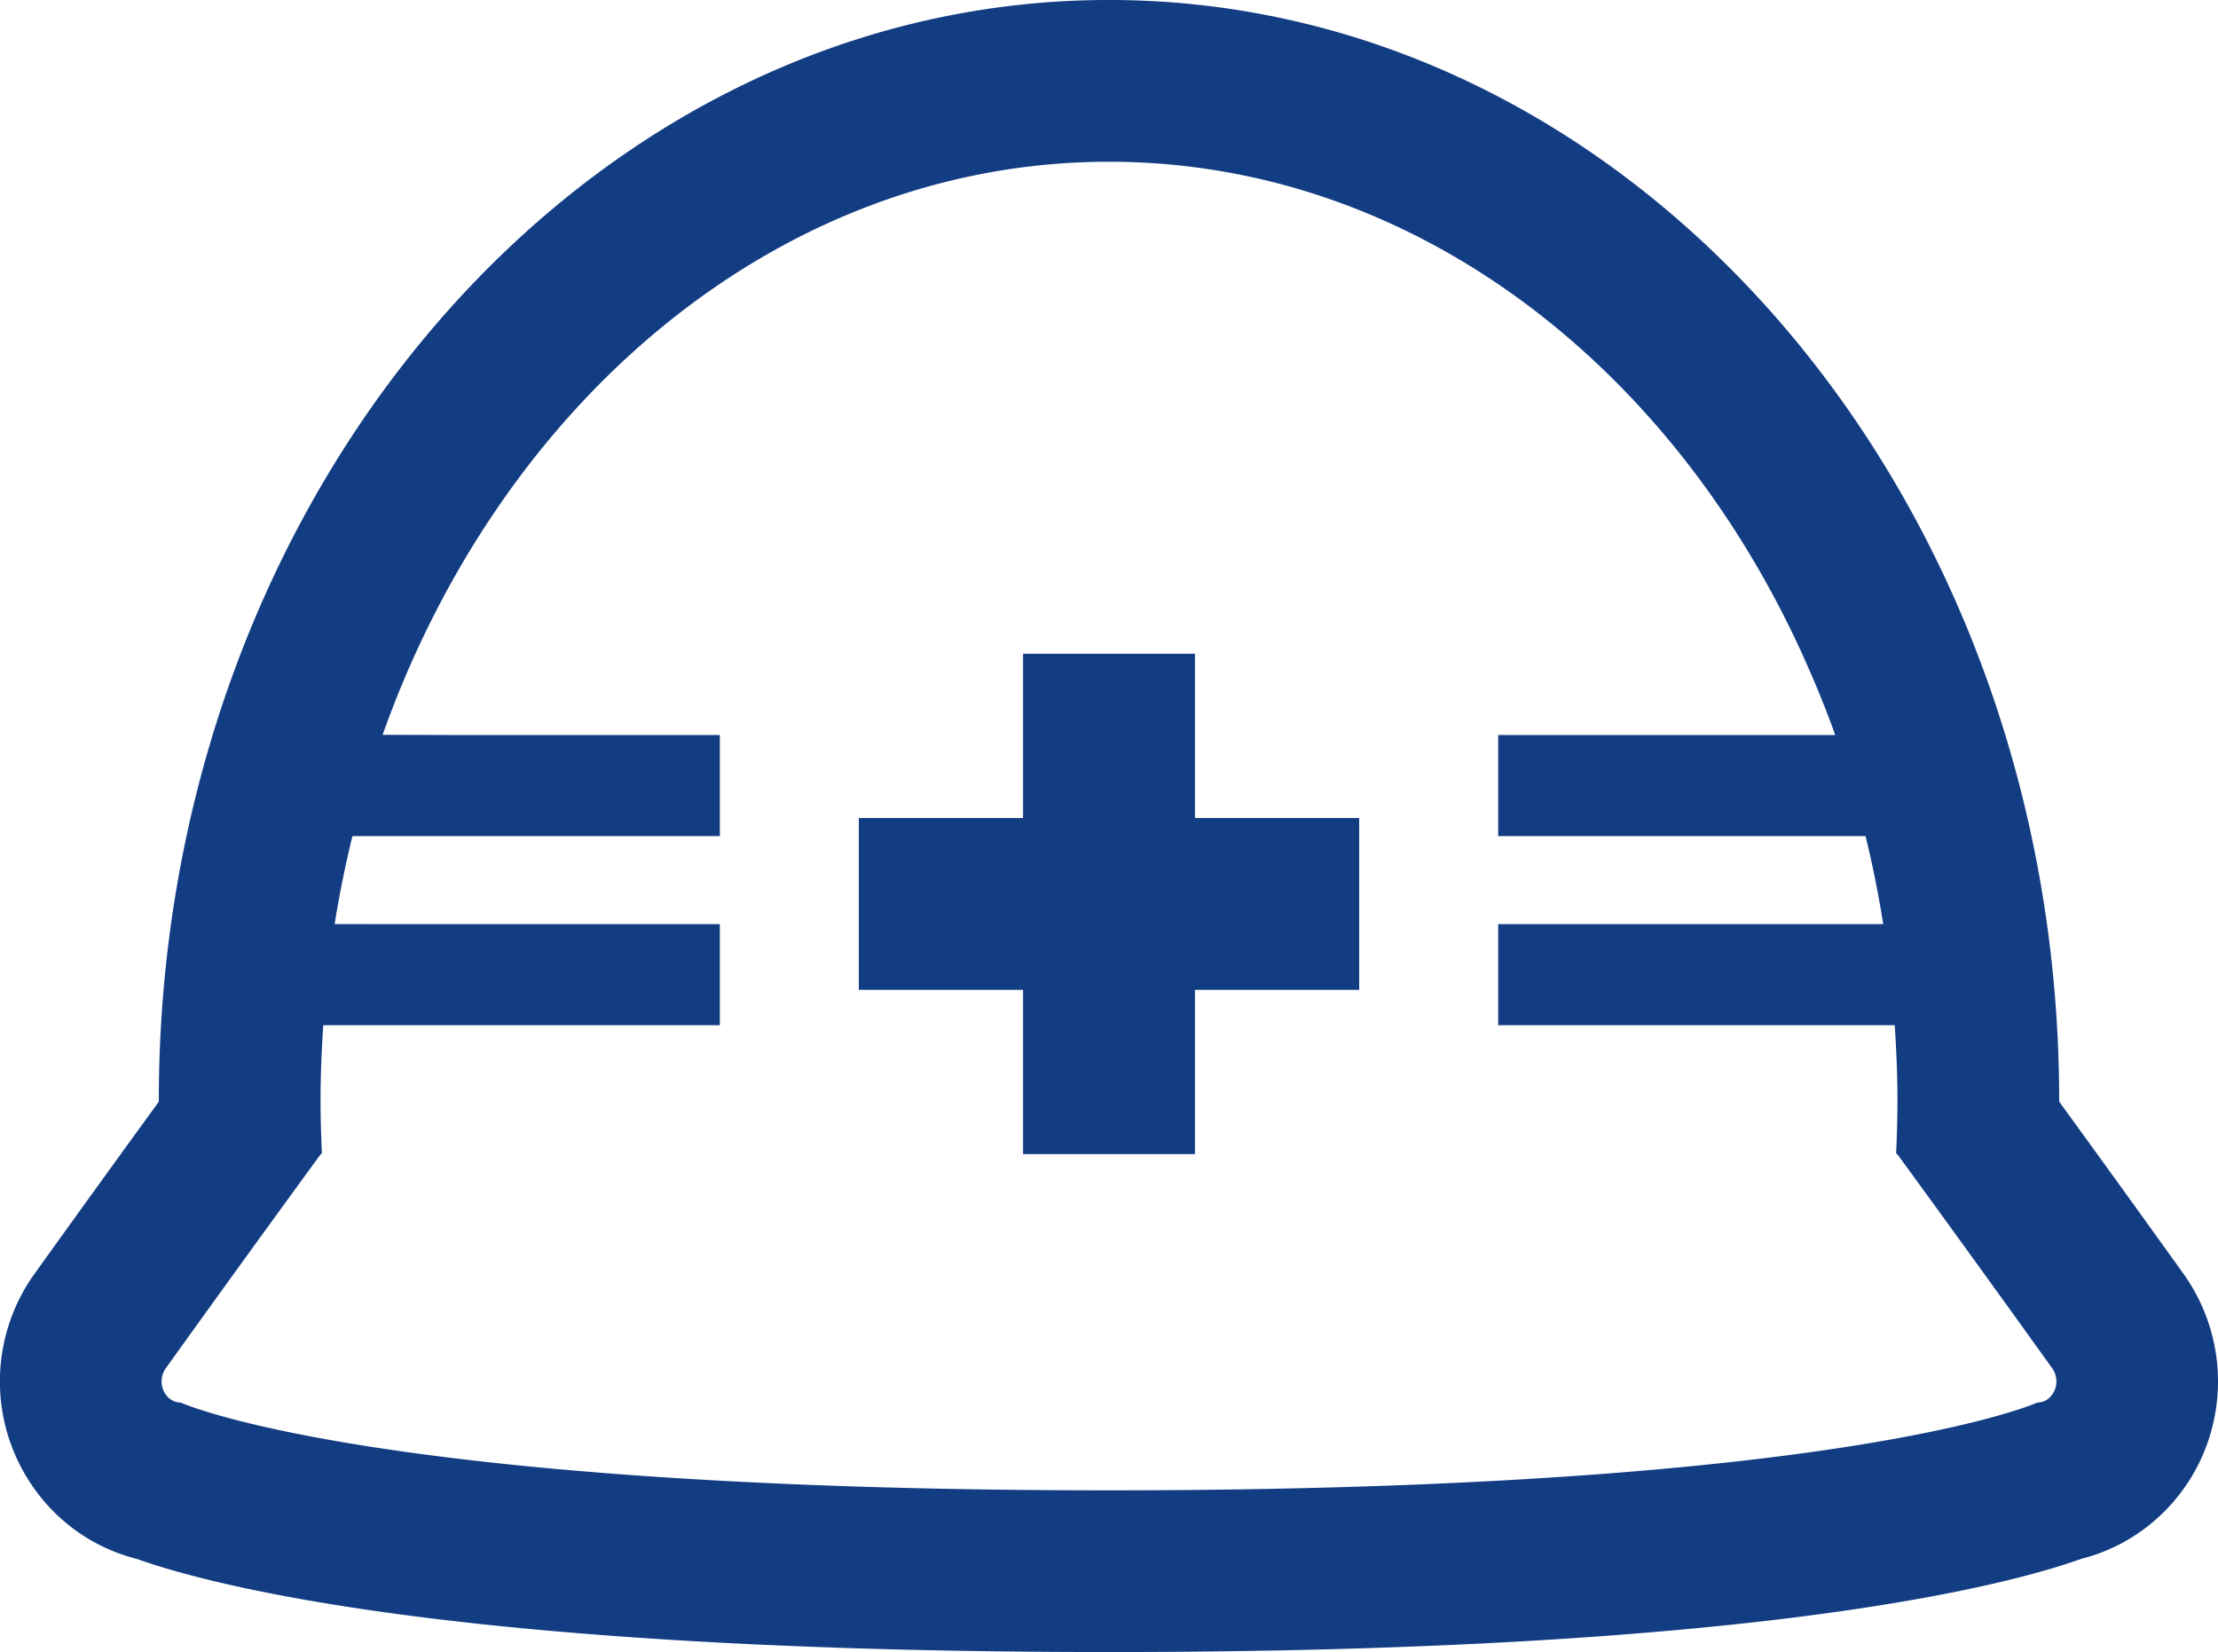 <svg xmlns="http://www.w3.org/2000/svg" width="511.999" height="381.348" viewBox="0 0 511.999 381.348">
  <g id="工事用の安全ヘルメットの無料アイコン素材_1" data-name="工事用の安全ヘルメットの無料アイコン素材 1" transform="translate(0 -65.327)">
    <path id="パス_68" data-name="パス 68" d="M504.065,359.408c-10.629-14.82-19.633-27.262-25.976-36-.821-1.125-1.566-2.153-2.3-3.156l-.454-.68v-.242c0-140.058-98.394-254.007-219.339-254.007S36.66,179.276,36.66,319.334c0,.1,0,.2,0,.3l-2.75,3.782c-6.344,8.734-15.348,21.176-25.981,36A42.613,42.613,0,0,0,8.984,410.4a41.361,41.361,0,0,0,22.539,14.754c17.855,6.367,75.972,21.52,224.476,21.52,148.6,0,206.683-15.164,224.511-21.531a41.3,41.3,0,0,0,14.222-6.715,42.2,42.2,0,0,0,13.738-17.2A42.762,42.762,0,0,0,504.065,359.408ZM423.639,235h-77.8v23.176h0v.16h84.8c1.582,6.418,2.891,12.965,3.973,19.614.031.238.086.465.118.7H345.84v23.176h0v.157h91.53c.383,5.73.633,11.5.633,17.351,0,4.145-.117,8.25-.308,12.328h.206s3.668,5,9.981,13.7,15.27,21.066,25.851,35.817a5.239,5.239,0,0,1,.512,5.145,4.814,4.814,0,0,1-1.547,1.968,4.019,4.019,0,0,1-2.406.79h0c-.016,0-44.321,20.266-214.293,20.266S41.722,389.082,41.71,389.078h0a4.148,4.148,0,0,1-3.305-1.66,5.142,5.142,0,0,1-.652-1.1,5.24,5.24,0,0,1,.515-5.145c10.578-14.75,19.539-27.129,25.852-35.817,6.289-8.66,9.945-13.648,9.973-13.687h.054v-.008h.16c-.191-4.078-.313-8.183-.313-12.328,0-5.847.25-11.621.633-17.351h91.539V278.65H89.276l-12.023-.024Q78.9,268.3,81.359,258.333h84.808V235H107.292l-18.972-.05c27.637-77.738,92.3-132.285,167.679-132.285,69.05,0,129.027,45.847,159.87,113.3C418.667,222.131,421.319,228.431,423.639,235Z" fill="#123d83"/>
    <path id="パス_69" data-name="パス 69" d="M275.835,216.232H236.167V254.15H198.25v39.668h37.917v37.758h0v.16h39.668V293.818h37.918V254.15H275.835Z" fill="#123d83"/>
  </g>
</svg>
